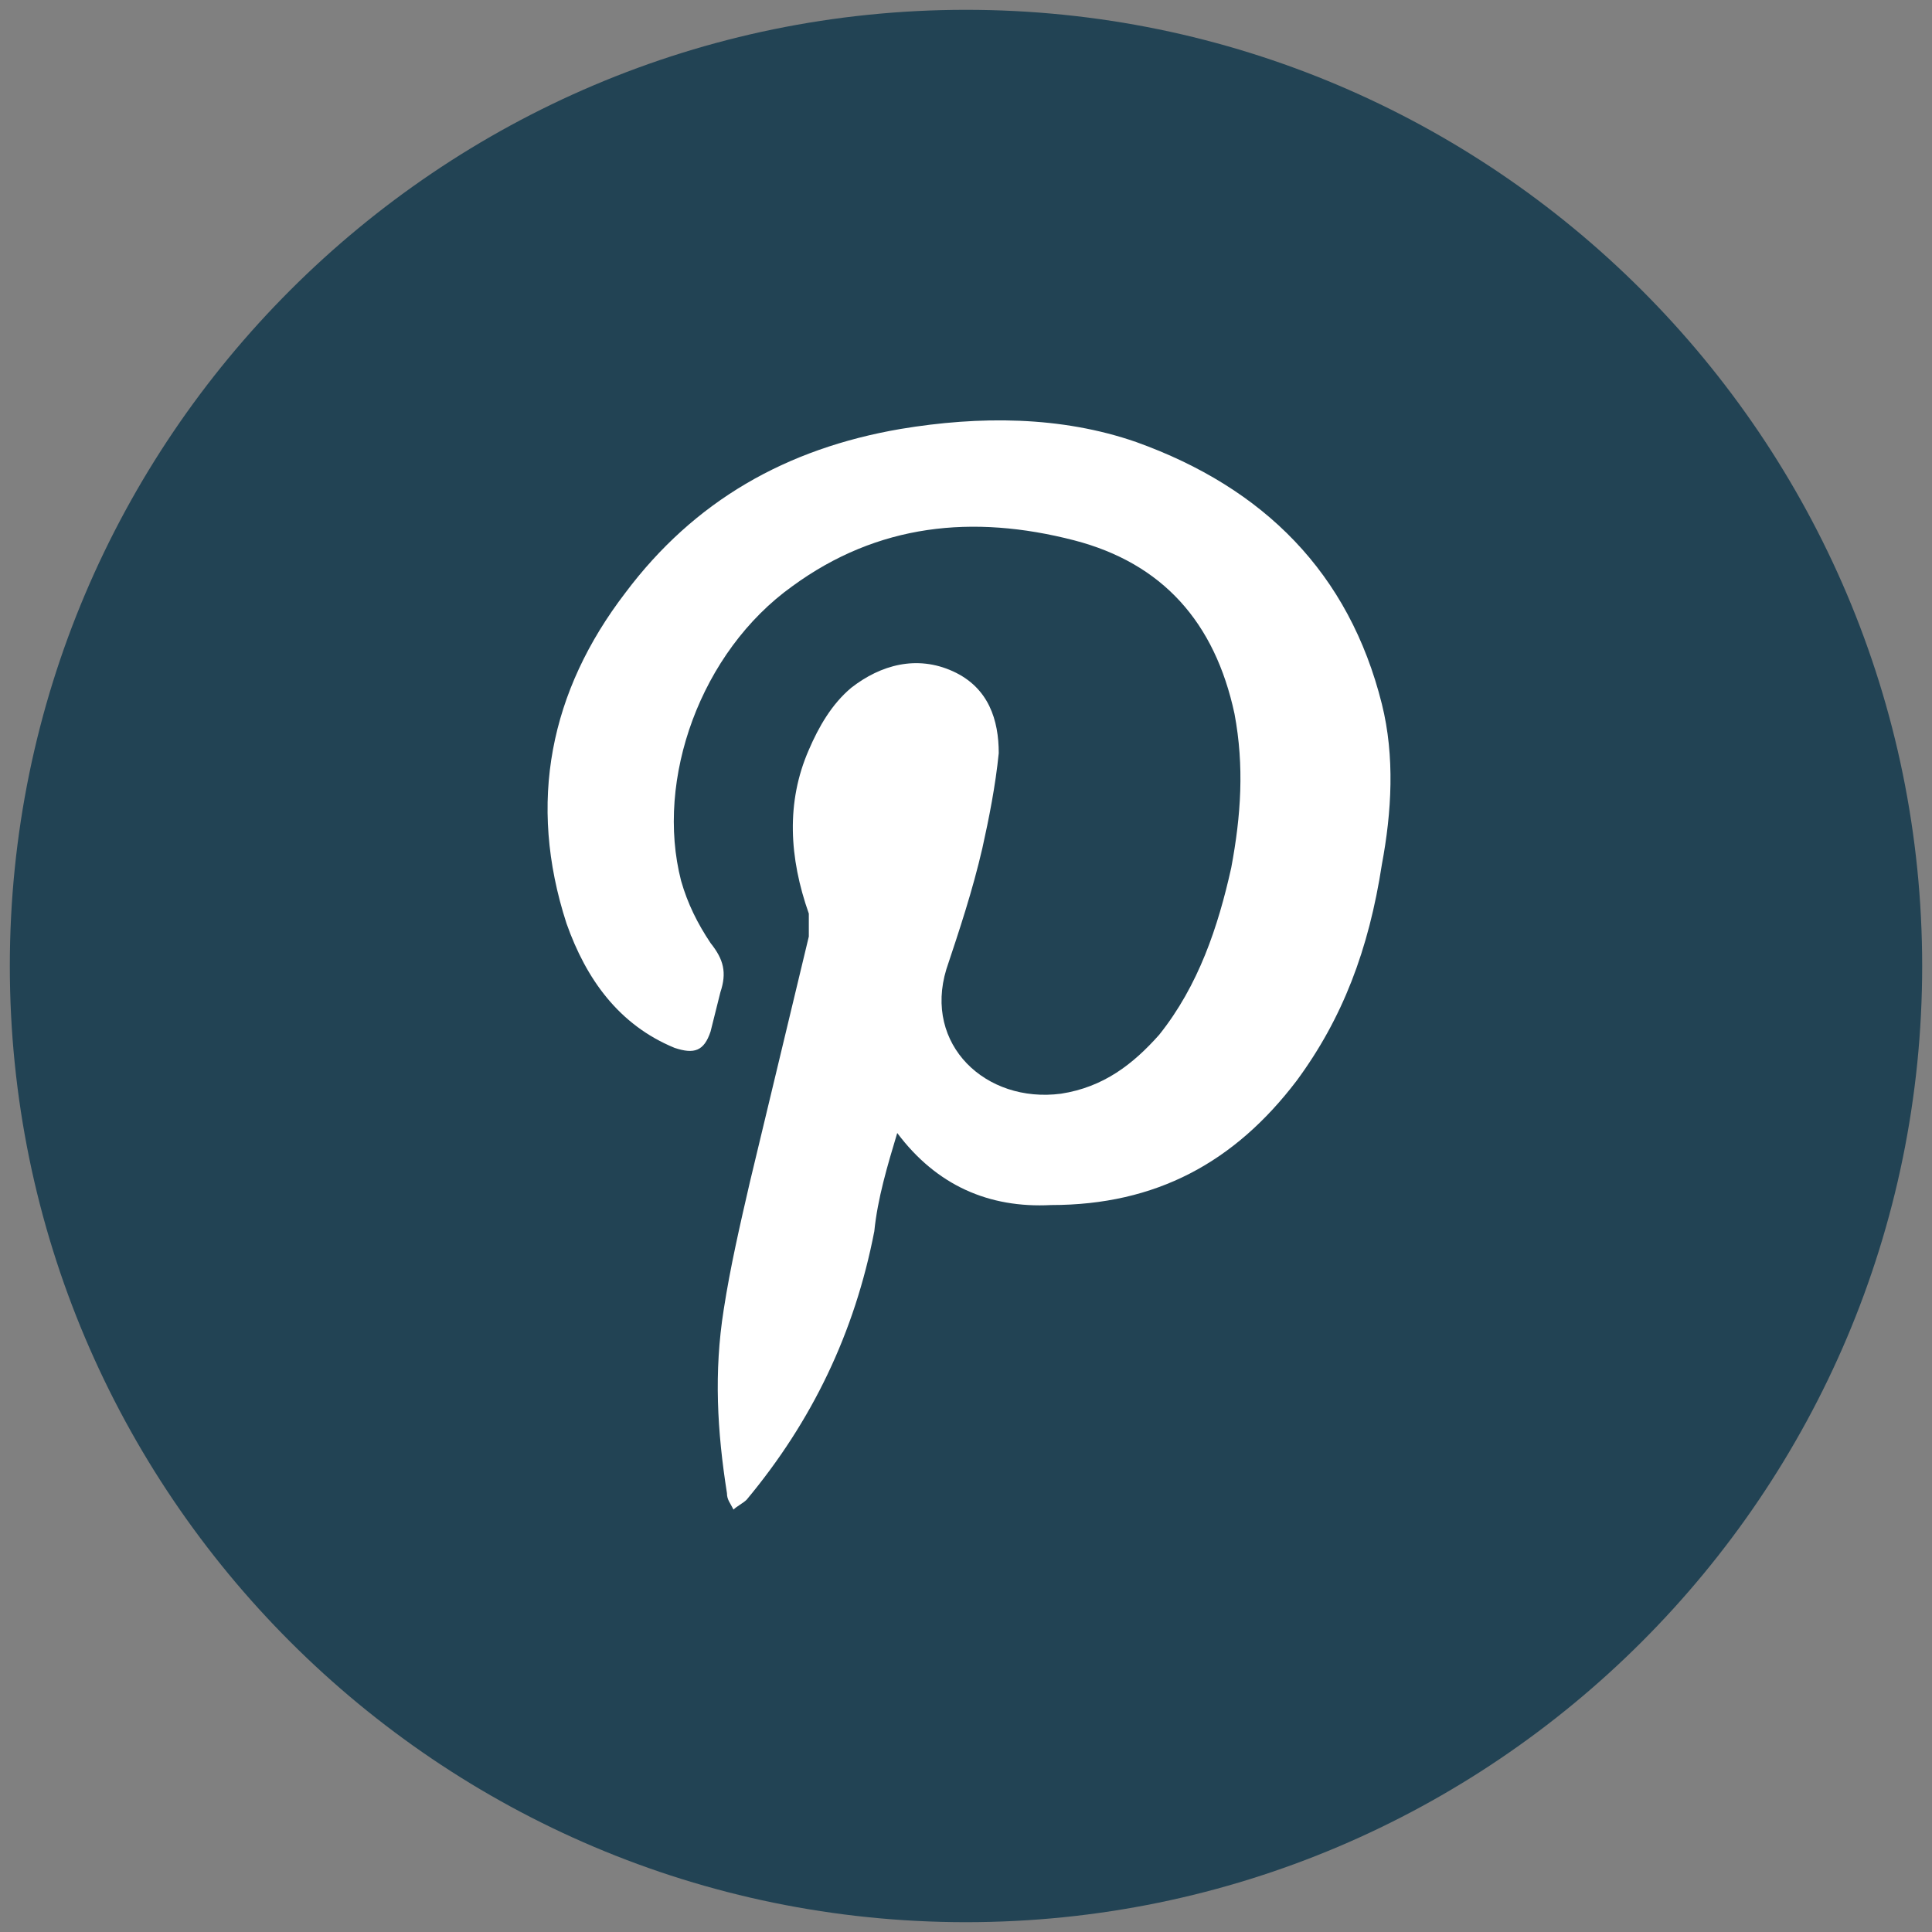 <?xml version="1.0" encoding="utf-8"?>
<!-- Generator: Adobe Illustrator 21.0.2, SVG Export Plug-In . SVG Version: 6.00 Build 0)  -->
<svg version="1.1" id="Layer_1" xmlns="http://www.w3.org/2000/svg" xmlns:xlink="http://www.w3.org/1999/xlink" x="0px" y="0px"
	 viewBox="0 0 59 59" style="enable-background:new 0 0 59 59;" xml:space="preserve">
<rect x="0" y="0" width="59" height="59" fill="#808080" stroke="none"/>
<style type="text/css">
	.st0{fill:#224354;}
	.st1{fill:#FFFFFF;}
</style>
<g>
	<path class="st0" d="M58.7,29.5c0,16.1-13.1,29.2-29.2,29.2c-16.1,0-29.2-13.1-29.2-29.2c0-16.1,13.1-29.2,29.2-29.2
		C45.6,0.3,58.7,13.4,58.7,29.5"/>
	<path class="st1" d="M27.4,34.6c-0.3,1-0.6,2-0.7,3c-0.6,3.1-1.9,5.8-3.9,8.2c-0.1,0.1-0.3,0.2-0.4,0.3c-0.1-0.2-0.2-0.3-0.2-0.5
		c-0.3-1.9-0.4-3.7-0.1-5.6c0.2-1.3,0.5-2.6,0.8-3.9c0.6-2.5,1.2-5,1.8-7.5c0-0.2,0-0.5,0-0.7c-0.6-1.7-0.7-3.4,0-5
		c0.3-0.7,0.7-1.4,1.3-1.9c0.9-0.7,2-1,3.1-0.5c1.1,0.5,1.4,1.5,1.4,2.5c-0.1,1-0.3,2-0.5,2.9c-0.3,1.3-0.7,2.5-1.1,3.7
		c-0.7,2.3,1.2,4.1,3.5,3.8c1.3-0.2,2.2-0.9,3-1.8c1.2-1.5,1.8-3.3,2.2-5.1c0.3-1.6,0.4-3.1,0.1-4.7c-0.6-2.8-2.2-4.6-4.9-5.3
		c-3.1-0.8-6-0.5-8.6,1.4c-2.8,2-4.2,5.9-3.4,9c0.2,0.7,0.5,1.3,0.9,1.9c0.4,0.5,0.5,0.9,0.3,1.5c-0.1,0.4-0.2,0.8-0.3,1.2
		c-0.2,0.6-0.5,0.7-1.1,0.5c-1.7-0.7-2.7-2.1-3.3-3.8c-1.2-3.7-0.5-7.1,1.8-10.1c2.1-2.8,4.9-4.4,8.4-5c2.4-0.4,4.9-0.4,7.2,0.4
		c3.9,1.4,6.5,4,7.5,8c0.4,1.6,0.3,3.3,0,4.9C41.8,29,41,31.1,39.6,33c-1.9,2.5-4.3,3.8-7.5,3.8C30.2,36.9,28.6,36.2,27.4,34.6"/>
</g>
</svg>
